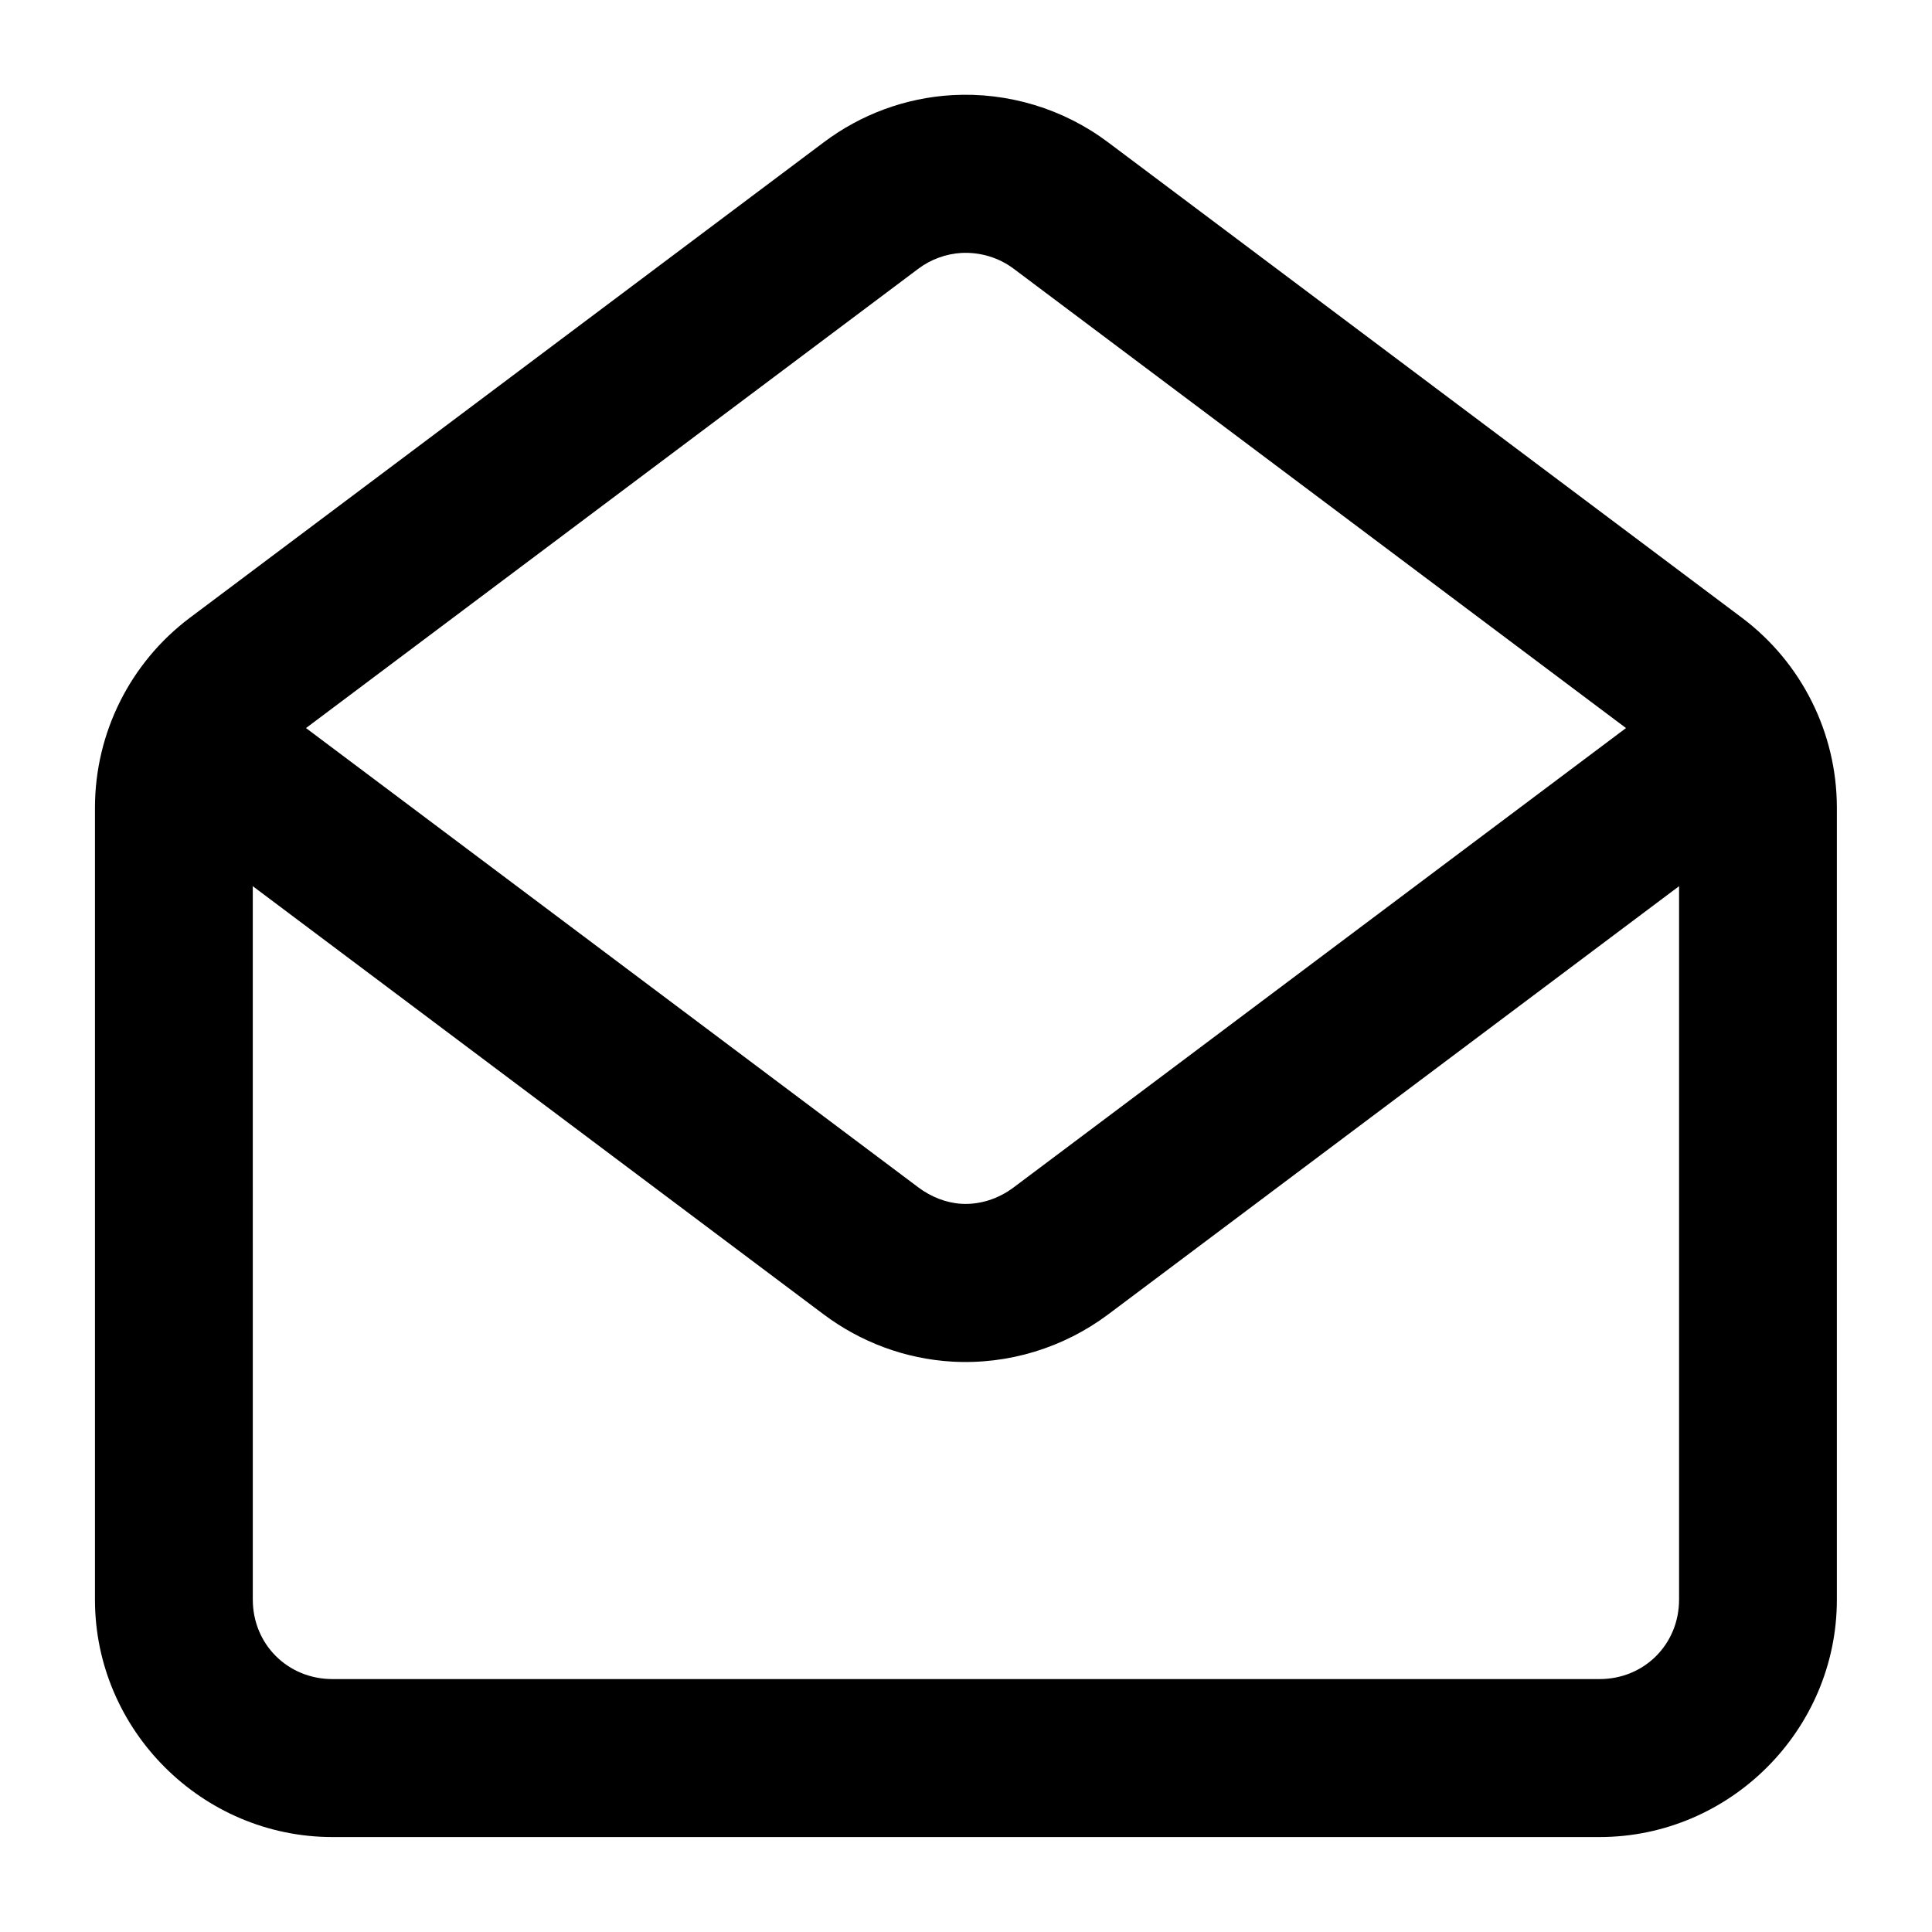 <?xml version="1.0" encoding="UTF-8"?>
<!-- Uploaded to: ICON Repo, www.svgrepo.com, Generator: ICON Repo Mixer Tools -->
<svg fill="#000000" width="800px" height="800px" version="1.1" viewBox="144 144 512 512" xmlns="http://www.w3.org/2000/svg">
 <path d="m396.35 169.21c-12.406 0.715-24.215 5.098-34.109 12.547l-167.98 126c-15.762 11.863-25.059 30.457-25.094 50.184v210c-0.004 34.543 28.395 62.898 62.934 62.895h335.79c34.539 0.004 62.898-28.352 62.895-62.895v-210c-0.035-19.727-9.332-38.32-25.094-50.184l-167.98-126c-11.875-8.934-26.535-13.375-41.371-12.547zm2.461 41.82c4.953-0.238 9.855 1.207 13.816 4.184l162.28 121.73-162.28 121.73c-4.012 3.008-8.906 4.625-13.816 4.348-4.066-0.238-8.074-1.824-11.438-4.348l-162.28-121.73 162.28-121.73c3.312-2.492 7.344-3.945 11.438-4.184zm-187.82 167.82 151.25 113.45c9.859 7.394 21.676 11.828 34.109 12.547 14.879 0.84 29.527-3.668 41.371-12.547l151.25-113.45v189.05c0 11.848-9.227 21.074-21.074 21.074h-335.79c-11.848 0-21.113-9.227-21.113-21.074z"/>
</svg>